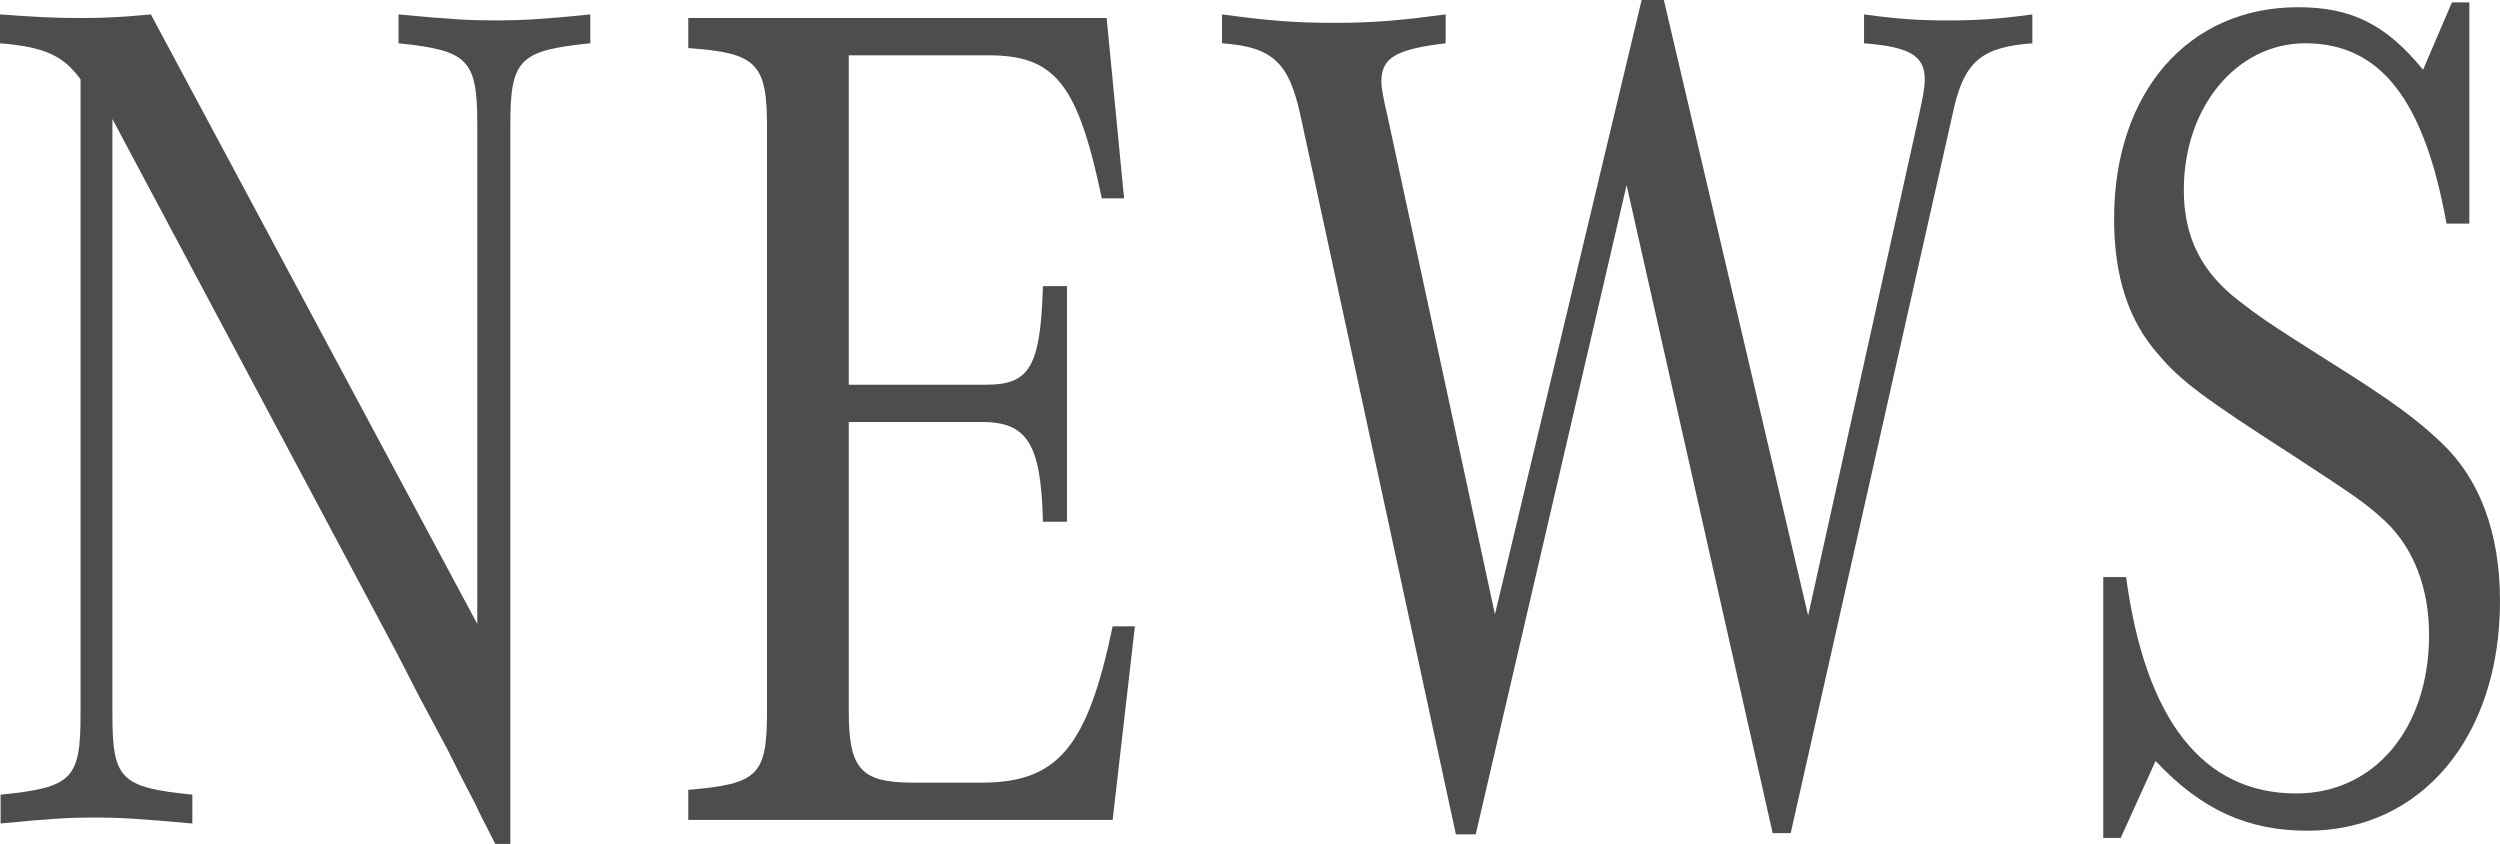 <?xml version="1.0" encoding="UTF-8"?>
<svg id="_レイヤー_2" data-name="レイヤー_2" xmlns="http://www.w3.org/2000/svg" viewBox="0 0 41.59 14.04">
  <defs>
    <style>
      .cls-1 {
        fill: #4d4d4d;
      }
    </style>
  </defs>
  <g id="_レイヤー_1-2" data-name="レイヤー_1">
    <g>
      <path class="cls-1" d="M8.24,14.04c-.11-.22-.24-.46-.35-.7-.14-.26-.3-.58-.45-.88l-.46-.86-.38-.74L1.87,1.98v9.9c0,1.08.13,1.22,1.33,1.34v.48c-.88-.08-1.23-.1-1.62-.1-.42,0-.77.02-1.57.1v-.48c1.2-.12,1.33-.26,1.33-1.34V1.32c-.29-.4-.61-.54-1.34-.6V.24c.56.04.85.06,1.36.06.43,0,.69-.02,1.15-.06l5.43,10.14V2.06c0-1.08-.16-1.22-1.31-1.34V.24c.83.08,1.2.1,1.62.1s.78-.02,1.57-.1v.48c-1.17.12-1.33.26-1.33,1.34v11.98h-.24Z"/>
      <path class="cls-1" d="M18.51,13.64h-7.06v-.5c1.17-.1,1.31-.24,1.31-1.32V2.12c0-1.06-.16-1.24-1.31-1.32V.3h6.96l.29,3h-.37c-.4-1.9-.77-2.38-1.89-2.38h-2.32v5.48h2.29c.72,0,.9-.3.94-1.64h.4v3.92h-.4c-.03-1.3-.26-1.66-1.02-1.66h-2.21v4.82c0,.96.21,1.18,1.07,1.18h1.14c1.26,0,1.76-.58,2.18-2.6h.37l-.37,3.22Z"/>
      <path class="cls-1" d="M24.22,13.88l-2.59-11.98c-.19-.86-.46-1.12-1.3-1.18V.24c.75.1,1.18.14,1.86.14s1.1-.04,1.86-.14v.48c-.83.1-1.07.24-1.07.64q0,.14.1.56l1.79,8.3L27.31,0h.37l2.4,10.24,1.83-8.26c.08-.36.11-.52.11-.66,0-.4-.26-.54-1.01-.6V.24c.59.08.93.1,1.39.1s.82-.02,1.41-.1v.48c-.83.06-1.12.3-1.3,1.06l-2.72,12.08h-.3l-2.43-10.78-2.51,10.8h-.32Z"/>
      <path class="cls-1" d="M35.37,9.6c.32,2.38,1.28,3.6,2.83,3.6,1.3,0,2.21-1.08,2.21-2.64,0-.78-.26-1.44-.72-1.88-.32-.3-.5-.42-1.54-1.1-1.49-.96-1.87-1.24-2.24-1.68-.5-.56-.74-1.3-.74-2.26,0-2.1,1.23-3.52,3.06-3.52.88,0,1.46.28,2.08,1.04l.48-1.12h.29v3.68h-.38c-.37-2.06-1.1-3-2.35-3-1.14,0-2.02,1.06-2.02,2.44,0,.78.29,1.36.91,1.84.37.28.38.3,1.55,1.04,1.02.64,1.42.94,1.82,1.32.64.6.98,1.5.98,2.64,0,2.26-1.31,3.82-3.2,3.82-.99,0-1.76-.34-2.53-1.16l-.58,1.28h-.29v-4.34h.37Z"/>
    </g>
  </g>
</svg>